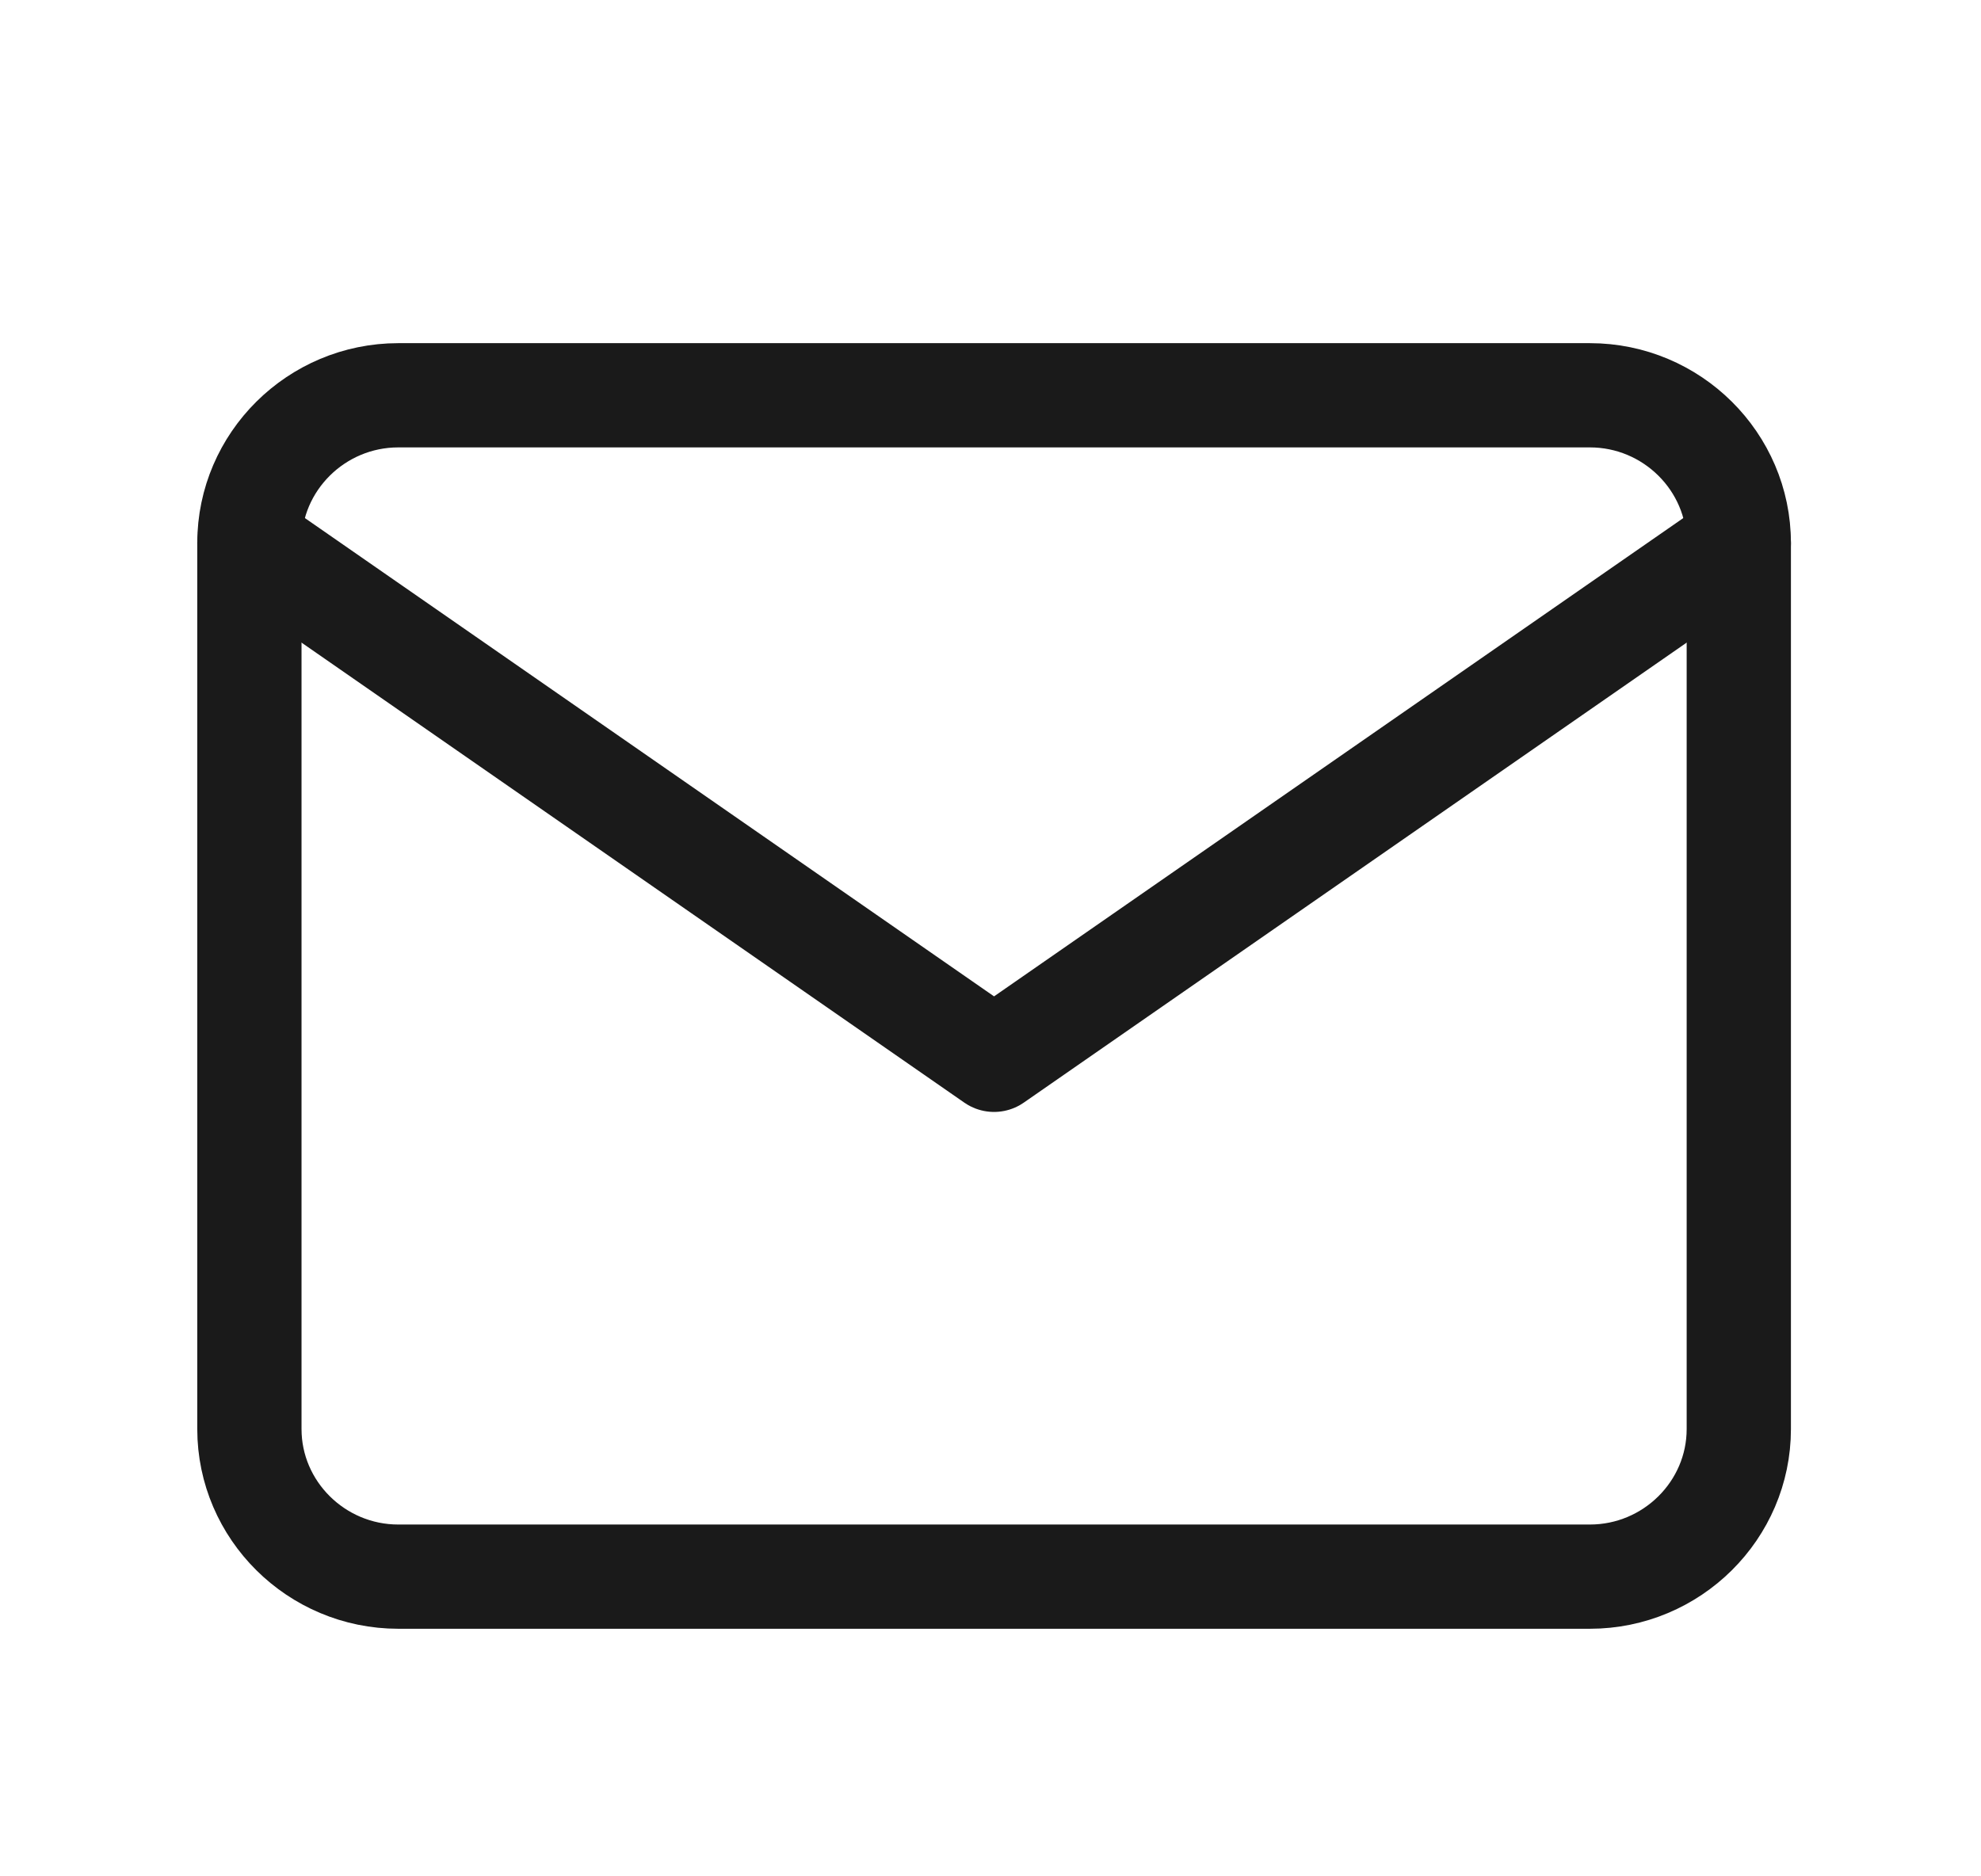 <svg width="19" height="18" viewBox="0 0 19 18" fill="none" xmlns="http://www.w3.org/2000/svg">
<path d="M3.82 3.792H15.249C16.035 3.792 16.677 4.429 16.677 5.209V13.709C16.677 14.488 16.035 15.125 15.249 15.125H3.82C3.034 15.125 2.392 14.488 2.392 13.709V5.209C2.392 4.429 3.034 3.792 3.82 3.792Z" stroke="#1A1A1A" stroke-linecap="round" stroke-linejoin="round"/>
<path d="M16.677 5.209L9.534 10.167L2.392 5.209" stroke="#1A1A1A" stroke-linecap="round" stroke-linejoin="round"/>
</svg>
